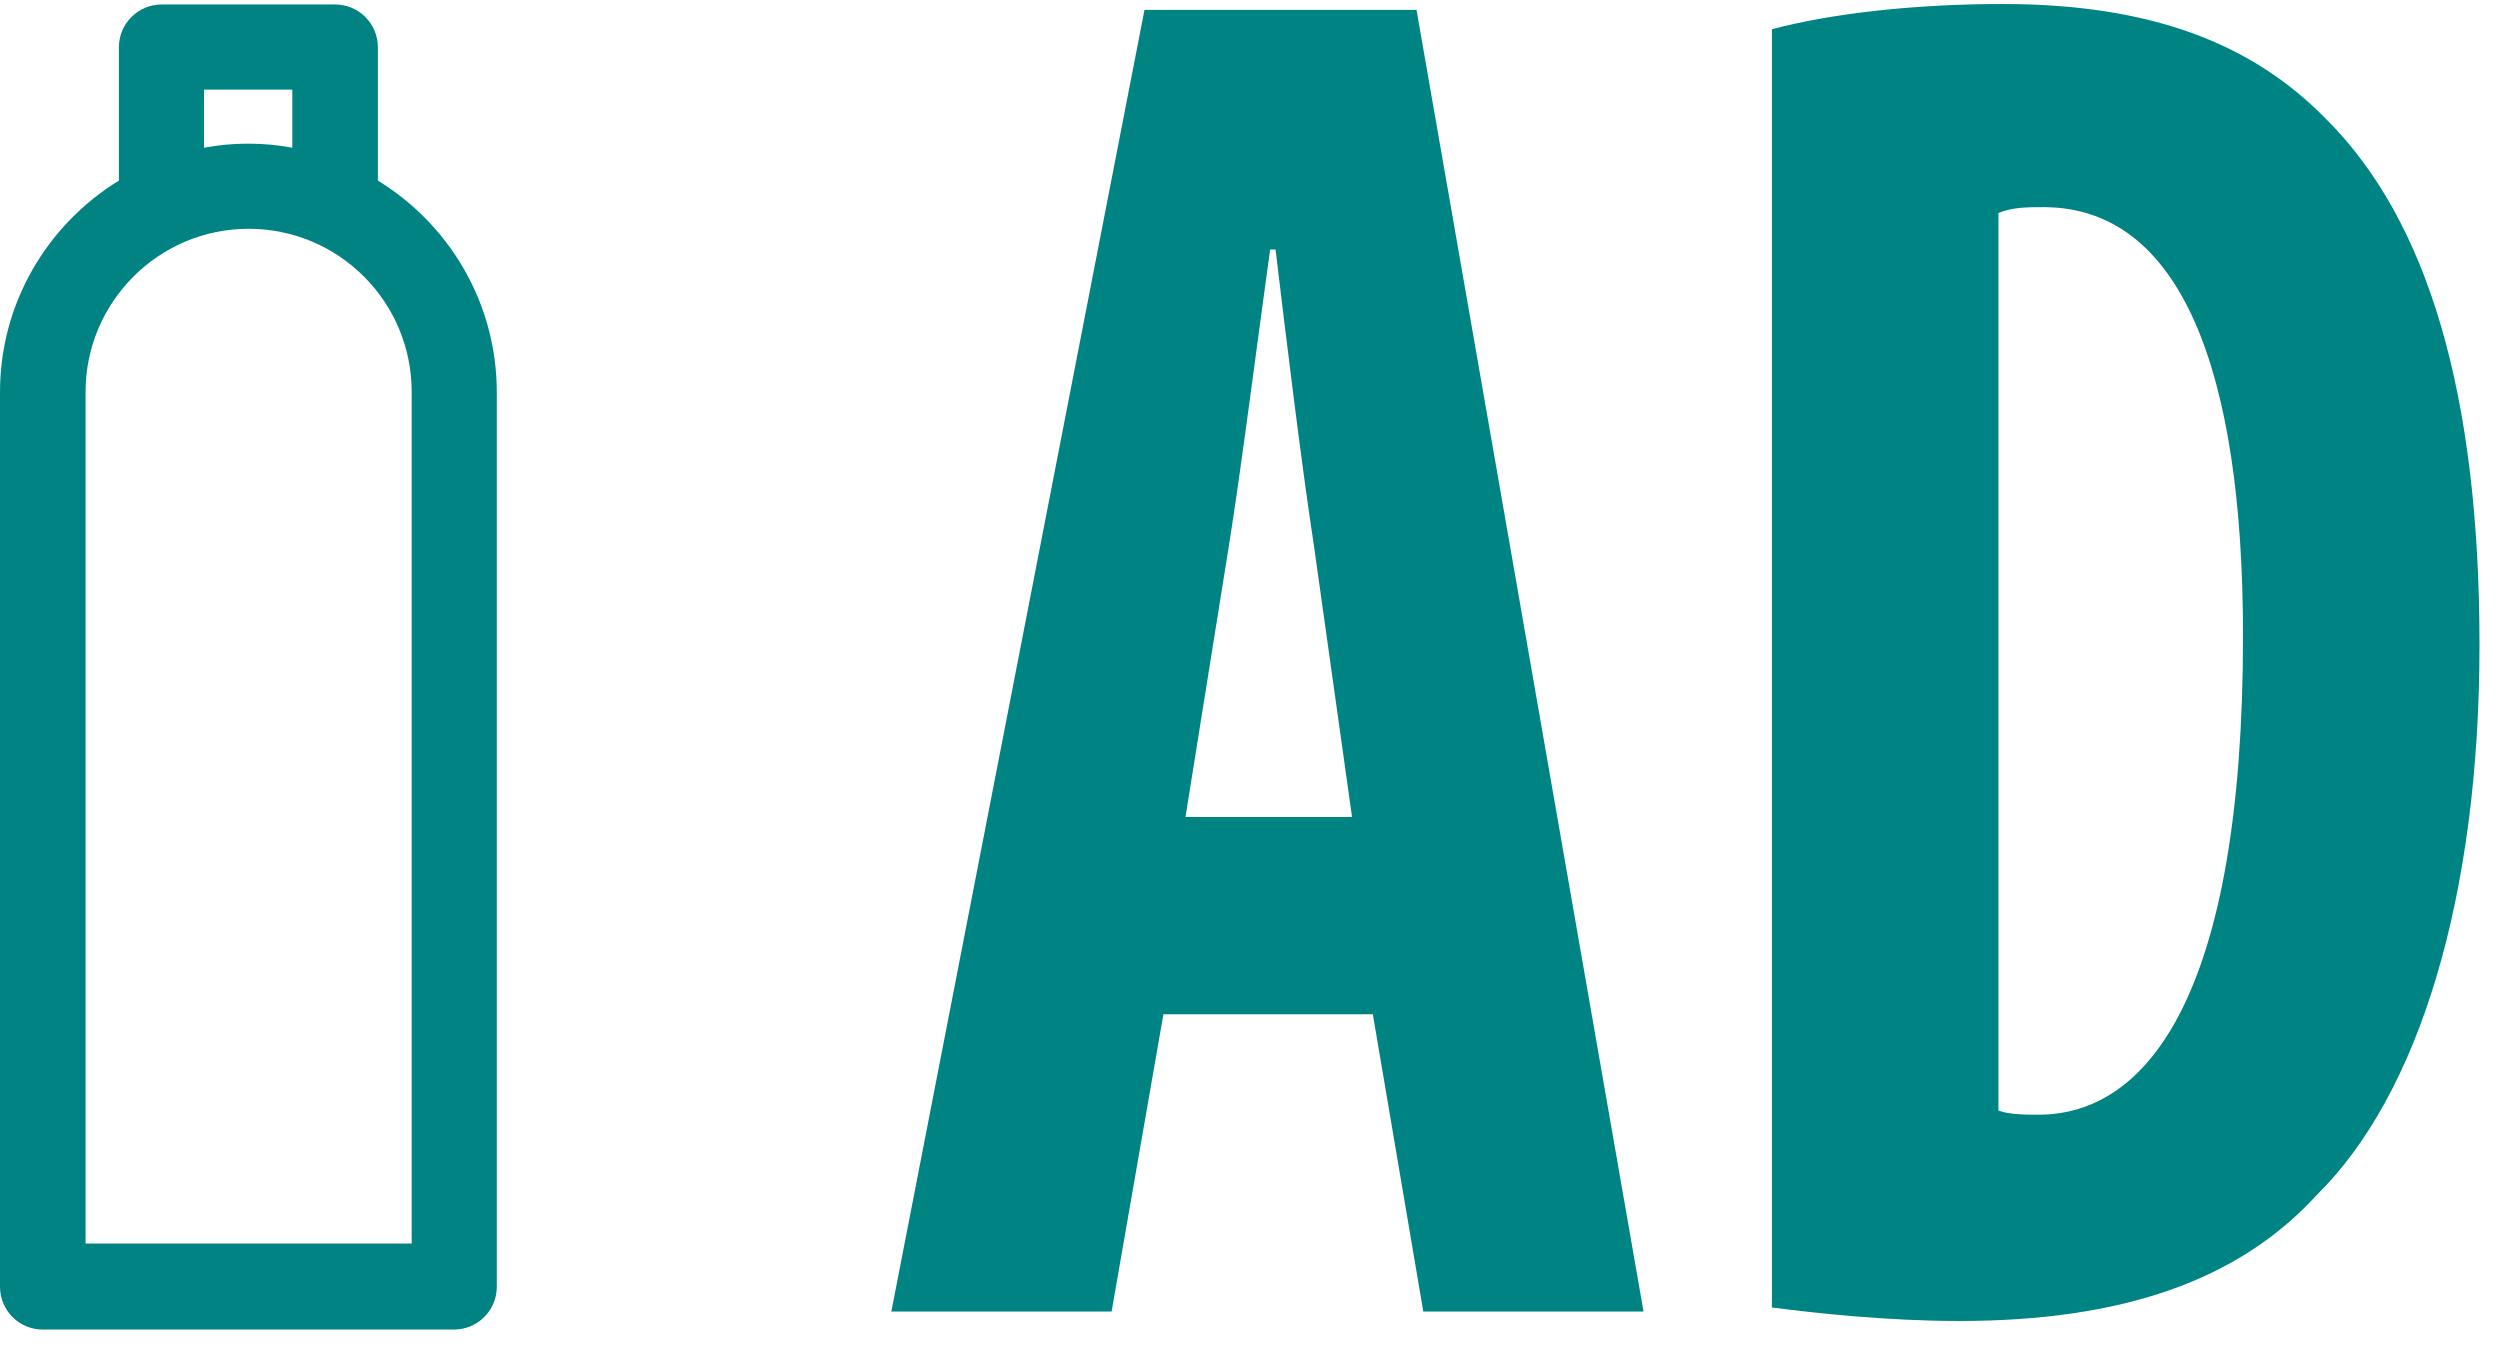 <?xml version="1.0" encoding="UTF-8"?> <svg xmlns="http://www.w3.org/2000/svg" width="117" height="63" viewBox="0 0 117 63" fill="none"> <path d="M54.447 47.468L52.023 61.38H41.715L53.562 0.463H66.293L76.917 61.38H66.61L64.249 47.468H54.426H54.447ZM63.279 38.257L61.487 25.504C60.918 21.794 60.181 15.745 59.696 11.677H59.443C58.874 15.745 58.073 22.069 57.504 25.589L55.48 38.236H63.258L63.279 38.257Z" fill="#008383"></path> <path d="M82.925 1.369C85.602 0.652 89.501 0.188 93.717 0.188C100.61 0.188 105.395 2.001 108.894 5.606C113.595 10.306 116.04 18.358 116.04 30.183C116.04 42.008 113.194 51.241 108.409 55.941C104.763 59.925 99.324 61.822 91.694 61.822C88.363 61.822 85.033 61.464 82.925 61.19V1.369V1.369ZM93.549 51.979C94.033 52.168 94.856 52.168 95.404 52.168C100.505 52.168 104.973 46.562 104.973 29.762C104.973 17.283 102.043 9.695 95.635 9.695C94.898 9.695 94.181 9.695 93.528 9.969V52L93.549 51.979Z" fill="#008383"></path> <path d="M17.685 8.452V2.212C17.685 1.116 16.8 0.21 15.683 0.21H7.567C6.471 0.21 5.565 1.095 5.565 2.212V8.452C2.234 10.496 0 14.164 0 18.359V60.221C0 61.317 0.885 62.223 2.002 62.223H21.248C22.344 62.223 23.25 61.338 23.25 60.221V18.359C23.25 14.164 21.016 10.496 17.685 8.452V8.452ZM9.57 4.194H13.68V6.913C13.006 6.787 12.331 6.723 11.614 6.723C10.898 6.723 10.223 6.787 9.549 6.913V4.194H9.57ZM19.245 58.197H4.005V18.338C4.005 14.143 7.42 10.707 11.636 10.707C15.851 10.707 19.266 14.122 19.266 18.338V58.197H19.245Z" fill="#008382"></path> </svg> 